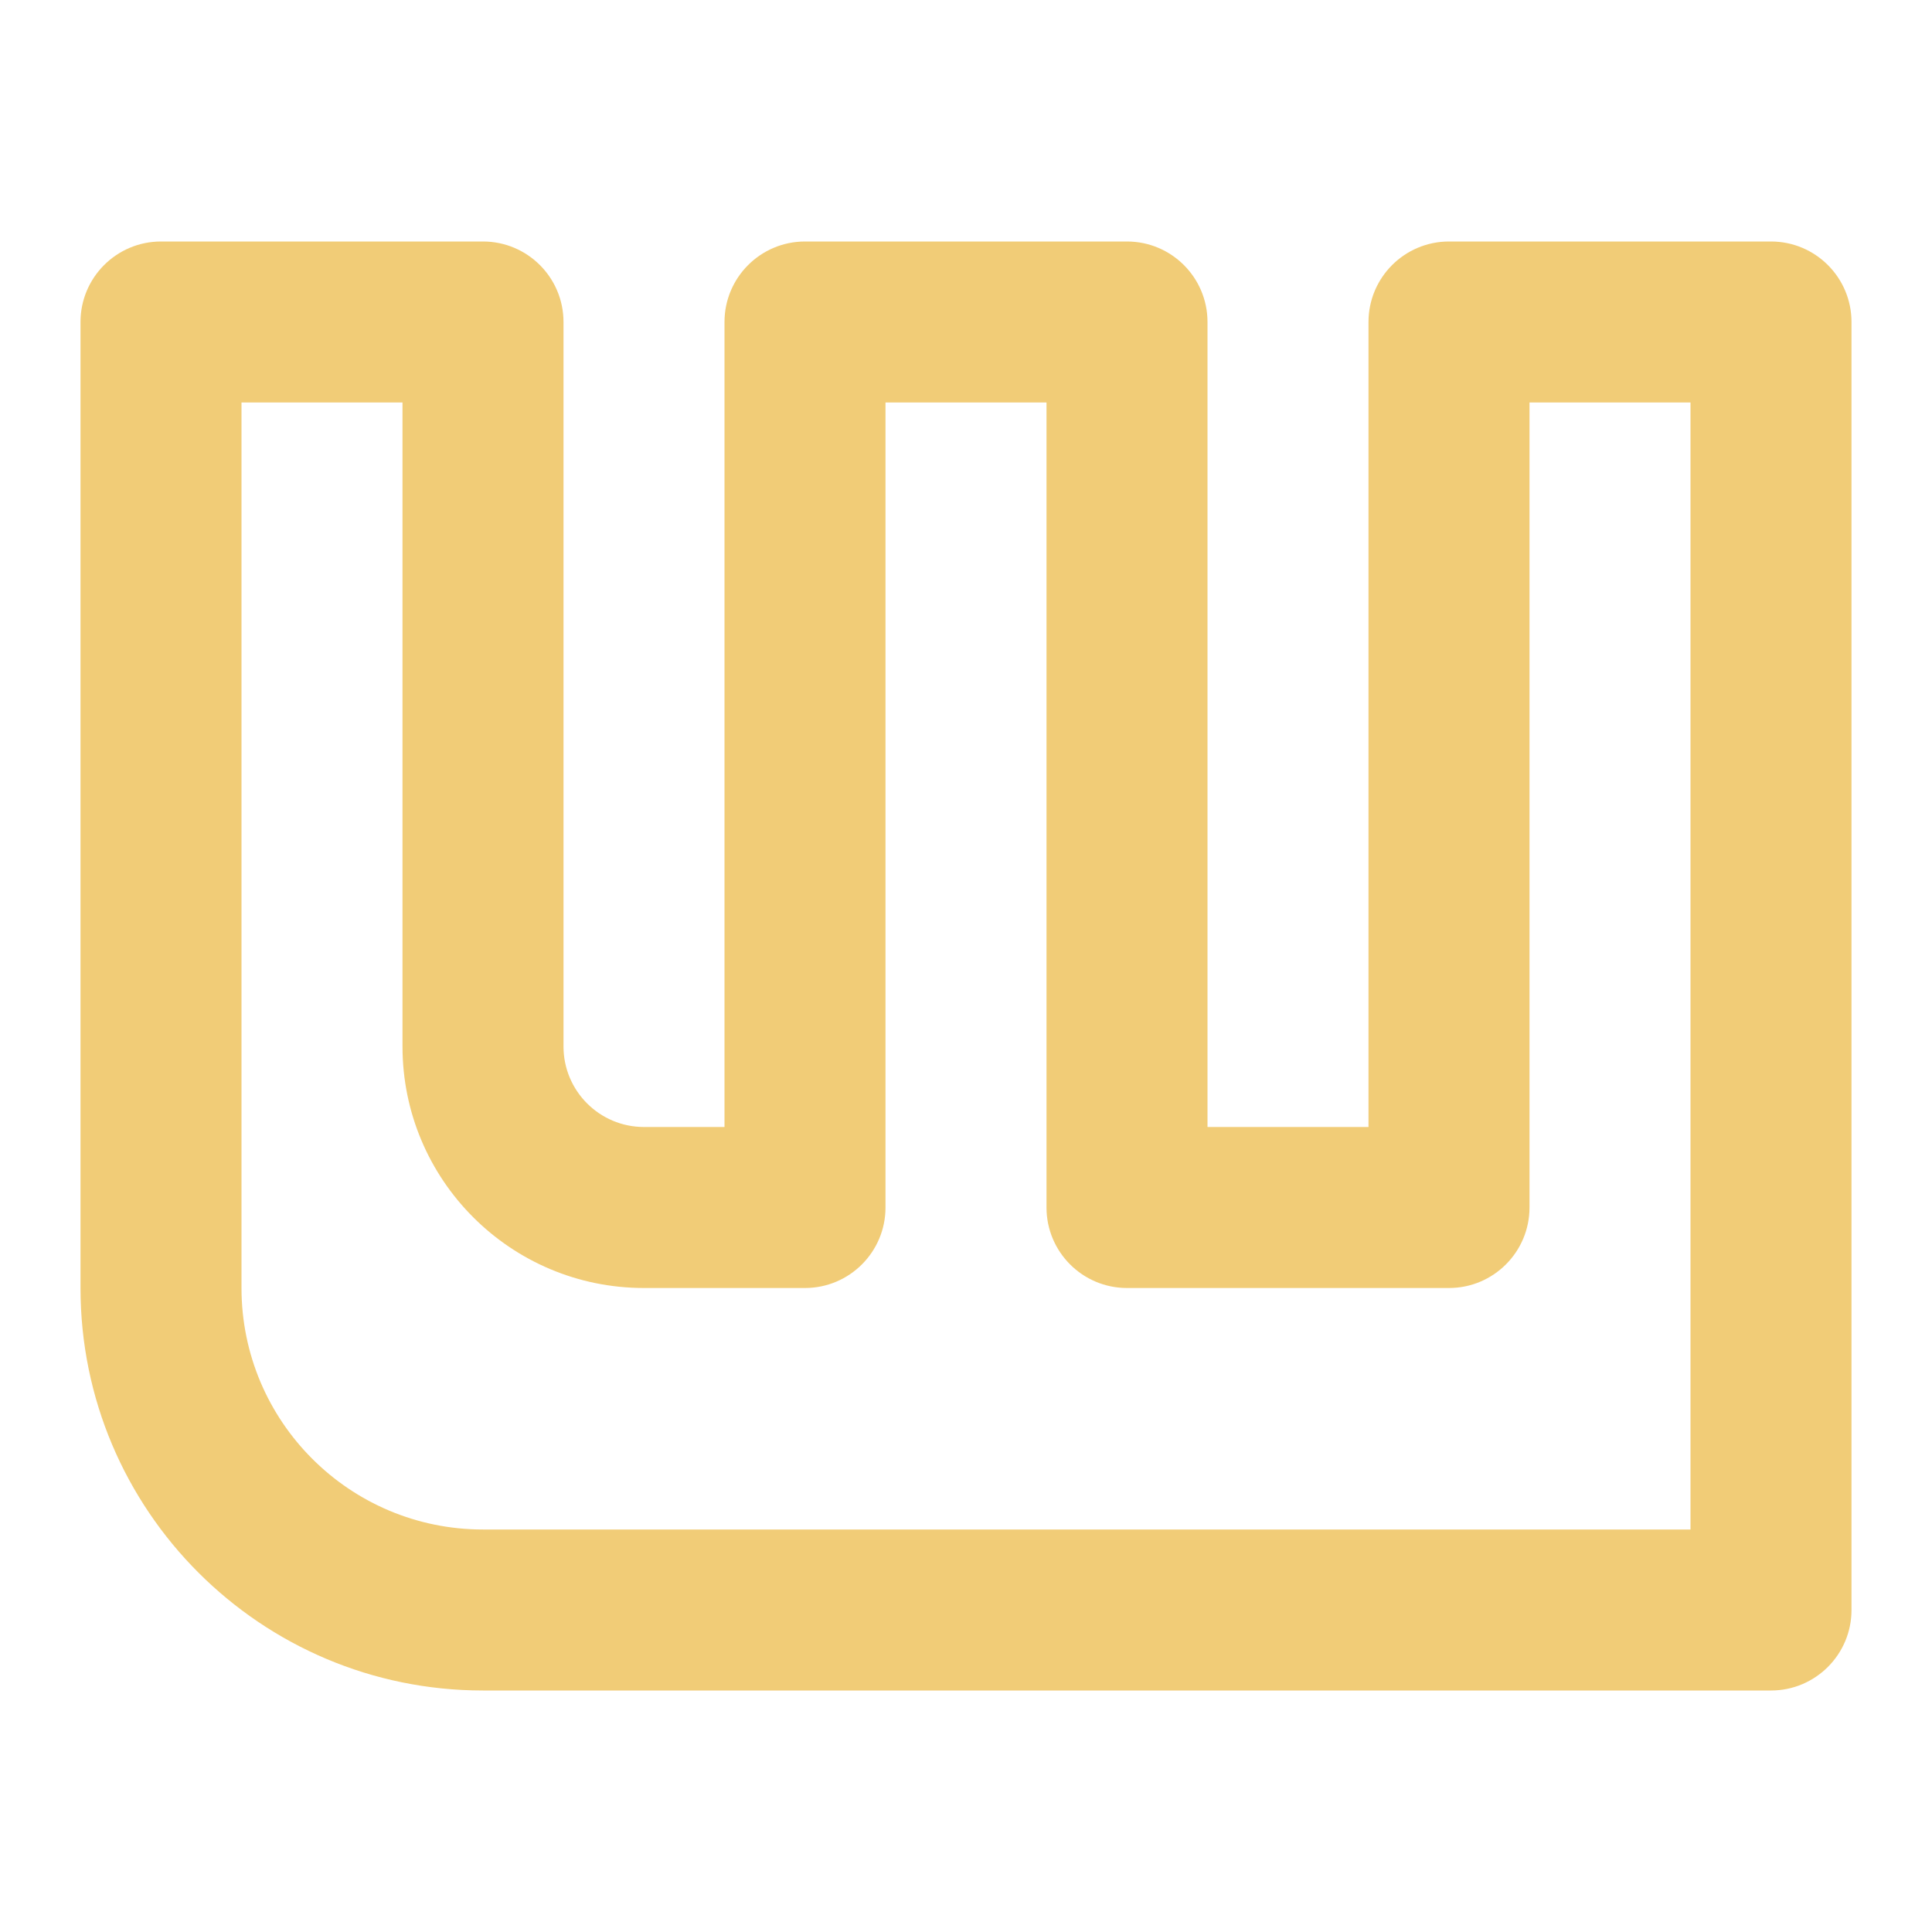 <?xml version="1.0" encoding="UTF-8" standalone="no"?><svg xmlns="http://www.w3.org/2000/svg" fill="none" height="24" style="fill: none" viewBox="0 0 24 24" width="24"><path clip-rule="evenodd" d="M1 4C1 3.448 1.448 3 2 3H6C6.552 3 7 3.448 7 4V13C7 13.552 7.448 14 8 14H9V4C9 3.448 9.448 3 10 3H14C14.552 3 15 3.448 15 4V14H17V4C17 3.448 17.448 3 18 3H22C22.552 3 23 3.448 23 4V20C23 20.552 22.552 21 22 21H6C3.239 21 1 18.761 1 16V4ZM3 5V16C3 17.657 4.343 19 6 19H21V5H19V15C19 15.552 18.552 16 18 16H14C13.448 16 13 15.552 13 15V5H11V15C11 15.552 10.552 16 10 16H8C6.343 16 5 14.657 5 13V5H3Z" fill="url(#paint0_linear_1233_4200)" fill-rule="evenodd"/><defs><linearGradient gradientUnits="userSpaceOnUse" id="paint0_linear_1233_4200" x1="12" x2="12" y1="13.636" y2="21"><stop stop-color="#f1cc77"/><stop offset="1" stop-color="#f1cc77"/></linearGradient></defs></svg>